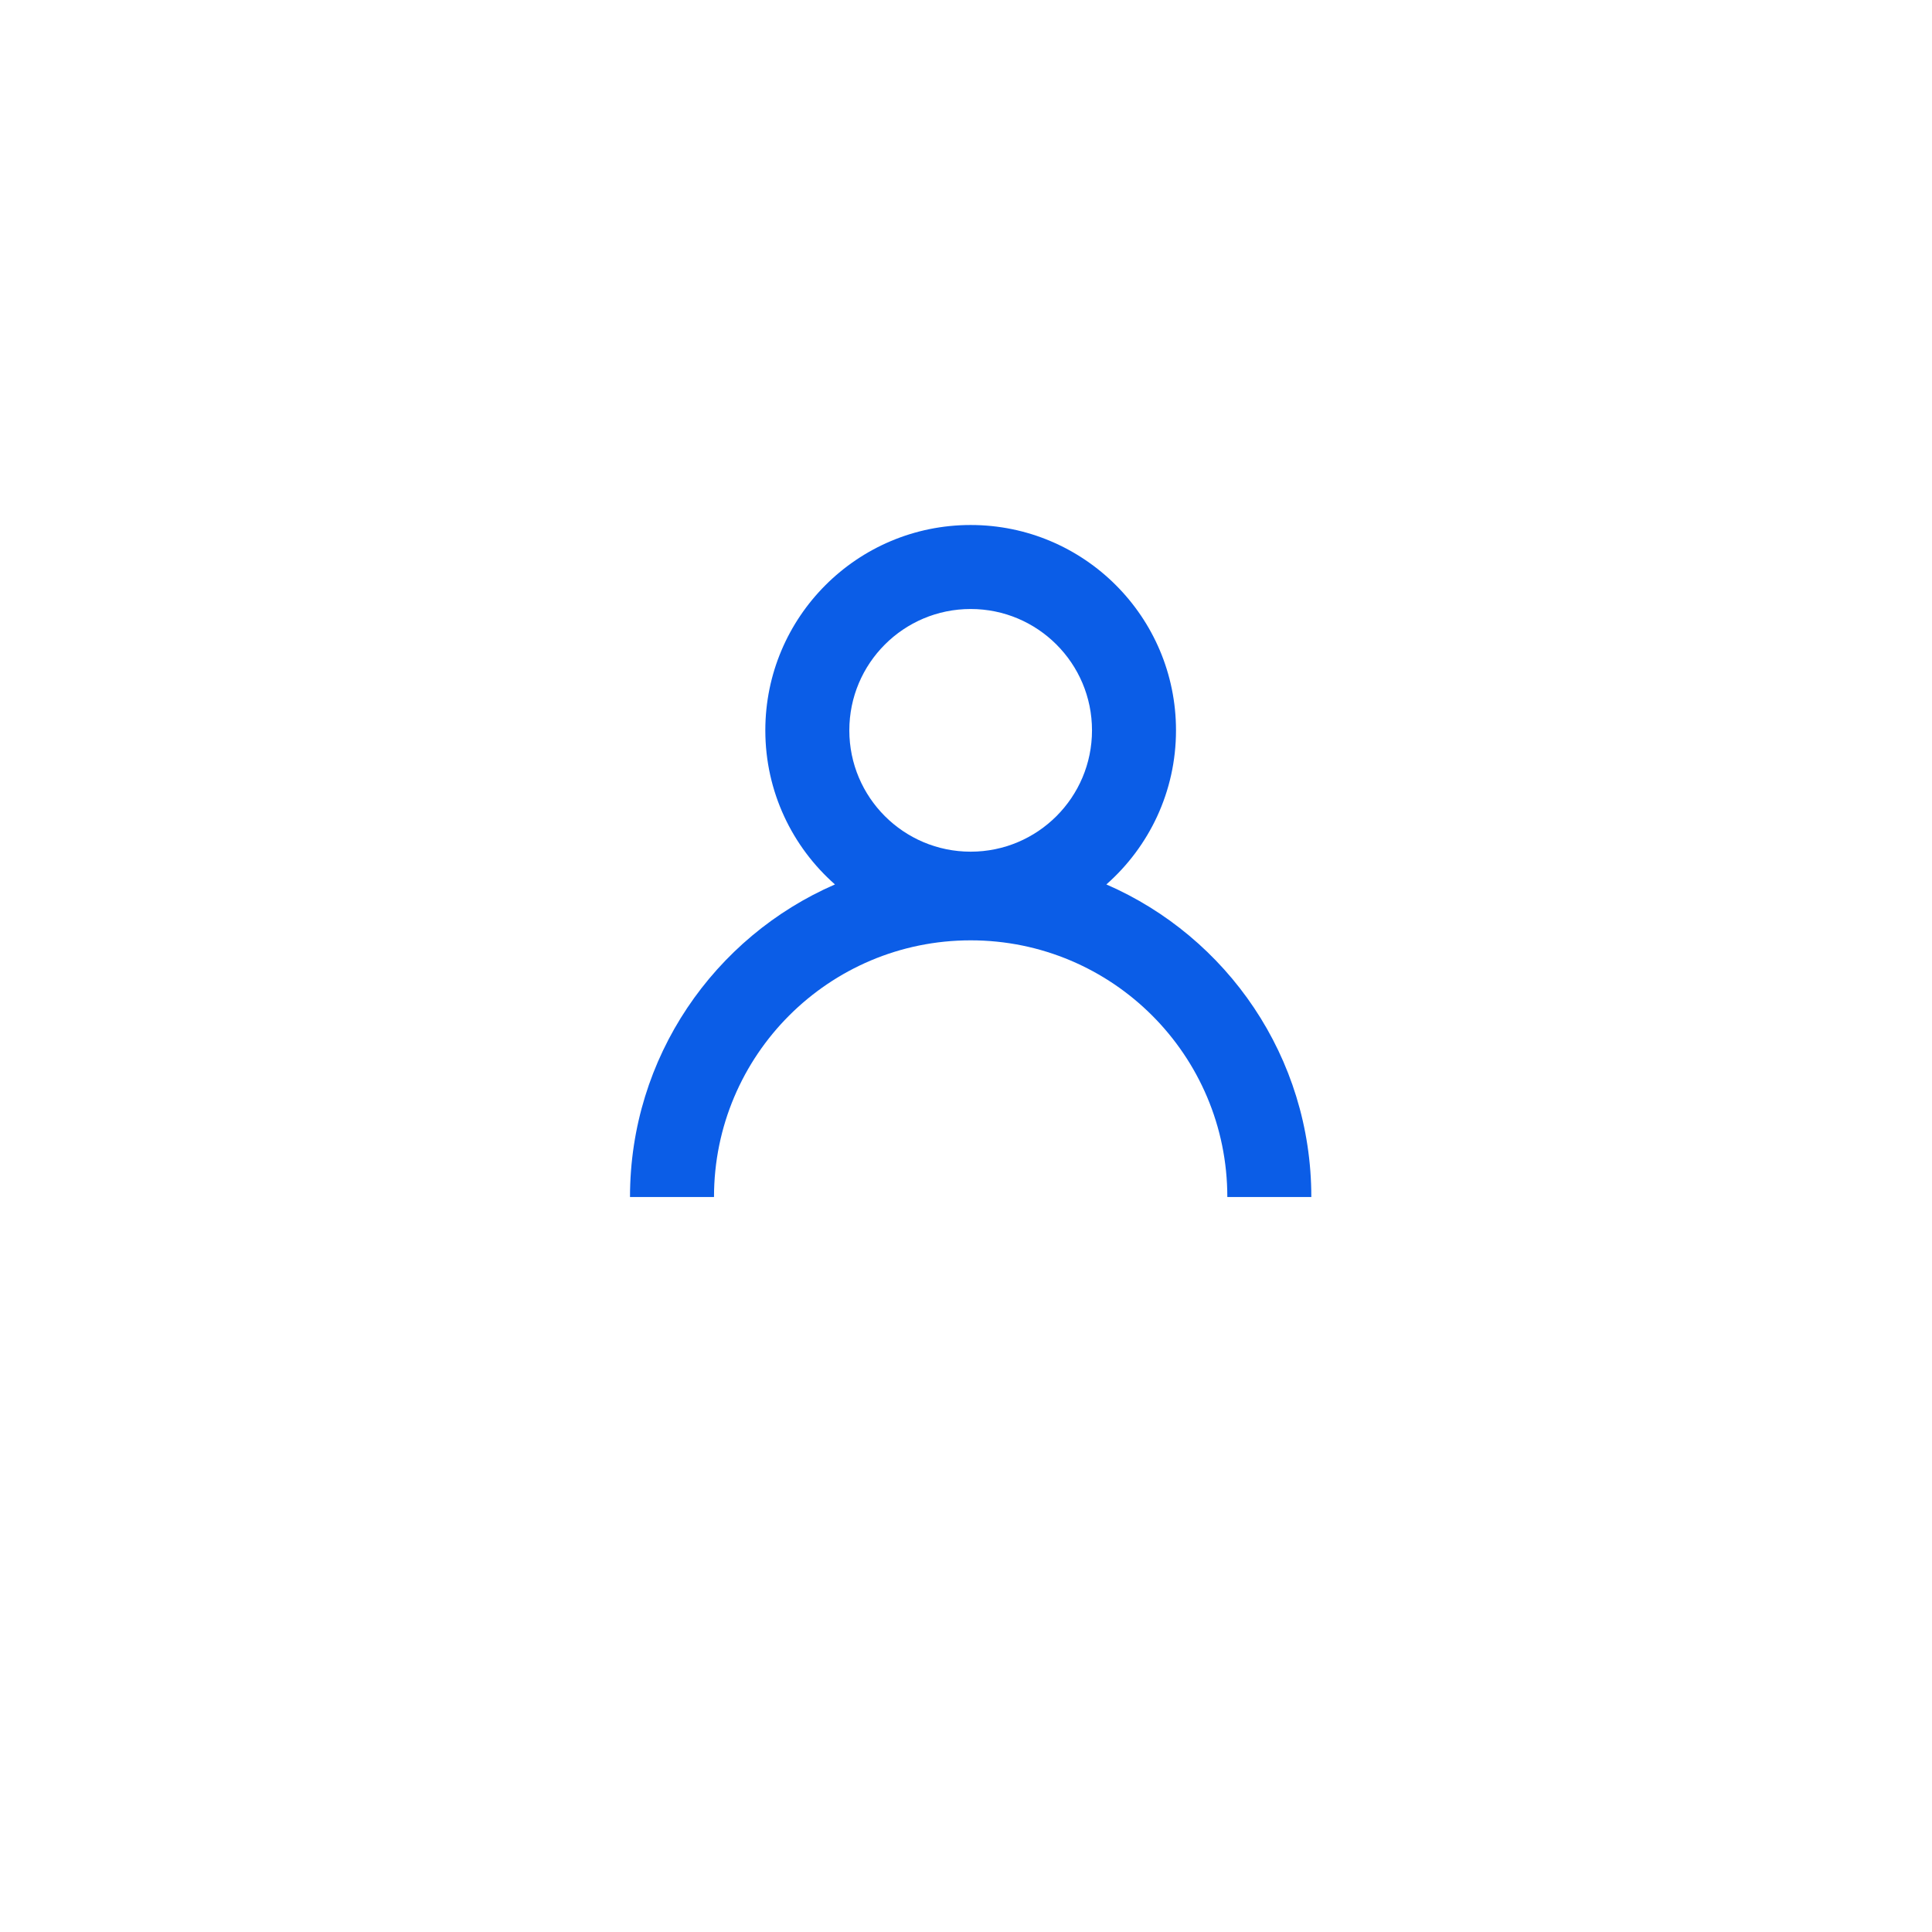 <svg width="92" height="92" viewBox="0 0 92 92" fill="none" xmlns="http://www.w3.org/2000/svg">
<g filter="url(#filter0_d)">
<circle cx="46" cy="42" r="30" fill="white"/>
</g>
<path fill-rule="evenodd" clip-rule="evenodd" d="M52 34.778C52 37.969 49.413 40.556 46.222 40.556C43.031 40.556 40.444 37.969 40.444 34.778C40.444 31.587 43.031 29 46.222 29C49.413 29 52 31.587 52 34.778ZM52.684 42.116C54.717 40.324 56 37.701 56 34.778C56 29.378 51.622 25 46.222 25C40.822 25 36.444 29.378 36.444 34.778C36.444 37.701 37.727 40.324 39.76 42.116C34.016 44.613 30 50.338 30 57H34C34 50.25 39.472 44.778 46.222 44.778C52.972 44.778 58.444 50.25 58.444 57H62.444C62.444 50.337 58.428 44.613 52.684 42.116Z" fill="#0B5DE7"/>
<defs>
<filter id="filter0_d" x="0" y="0" width="92" height="92" filterUnits="userSpaceOnUse" color-interpolation-filters="sRGB">
<feFlood flood-opacity="0" result="BackgroundImageFix"/>
<feColorMatrix in="SourceAlpha" type="matrix" values="0 0 0 0 0 0 0 0 0 0 0 0 0 0 0 0 0 0 127 0"/>
<feOffset dy="4"/>
<feGaussianBlur stdDeviation="8"/>
<feColorMatrix type="matrix" values="0 0 0 0 0 0 0 0 0 0 0 0 0 0 0 0 0 0 0.12 0"/>
<feBlend mode="normal" in2="BackgroundImageFix" result="effect1_dropShadow"/>
<feBlend mode="normal" in="SourceGraphic" in2="effect1_dropShadow" result="shape"/>
</filter>
</defs>
</svg>
